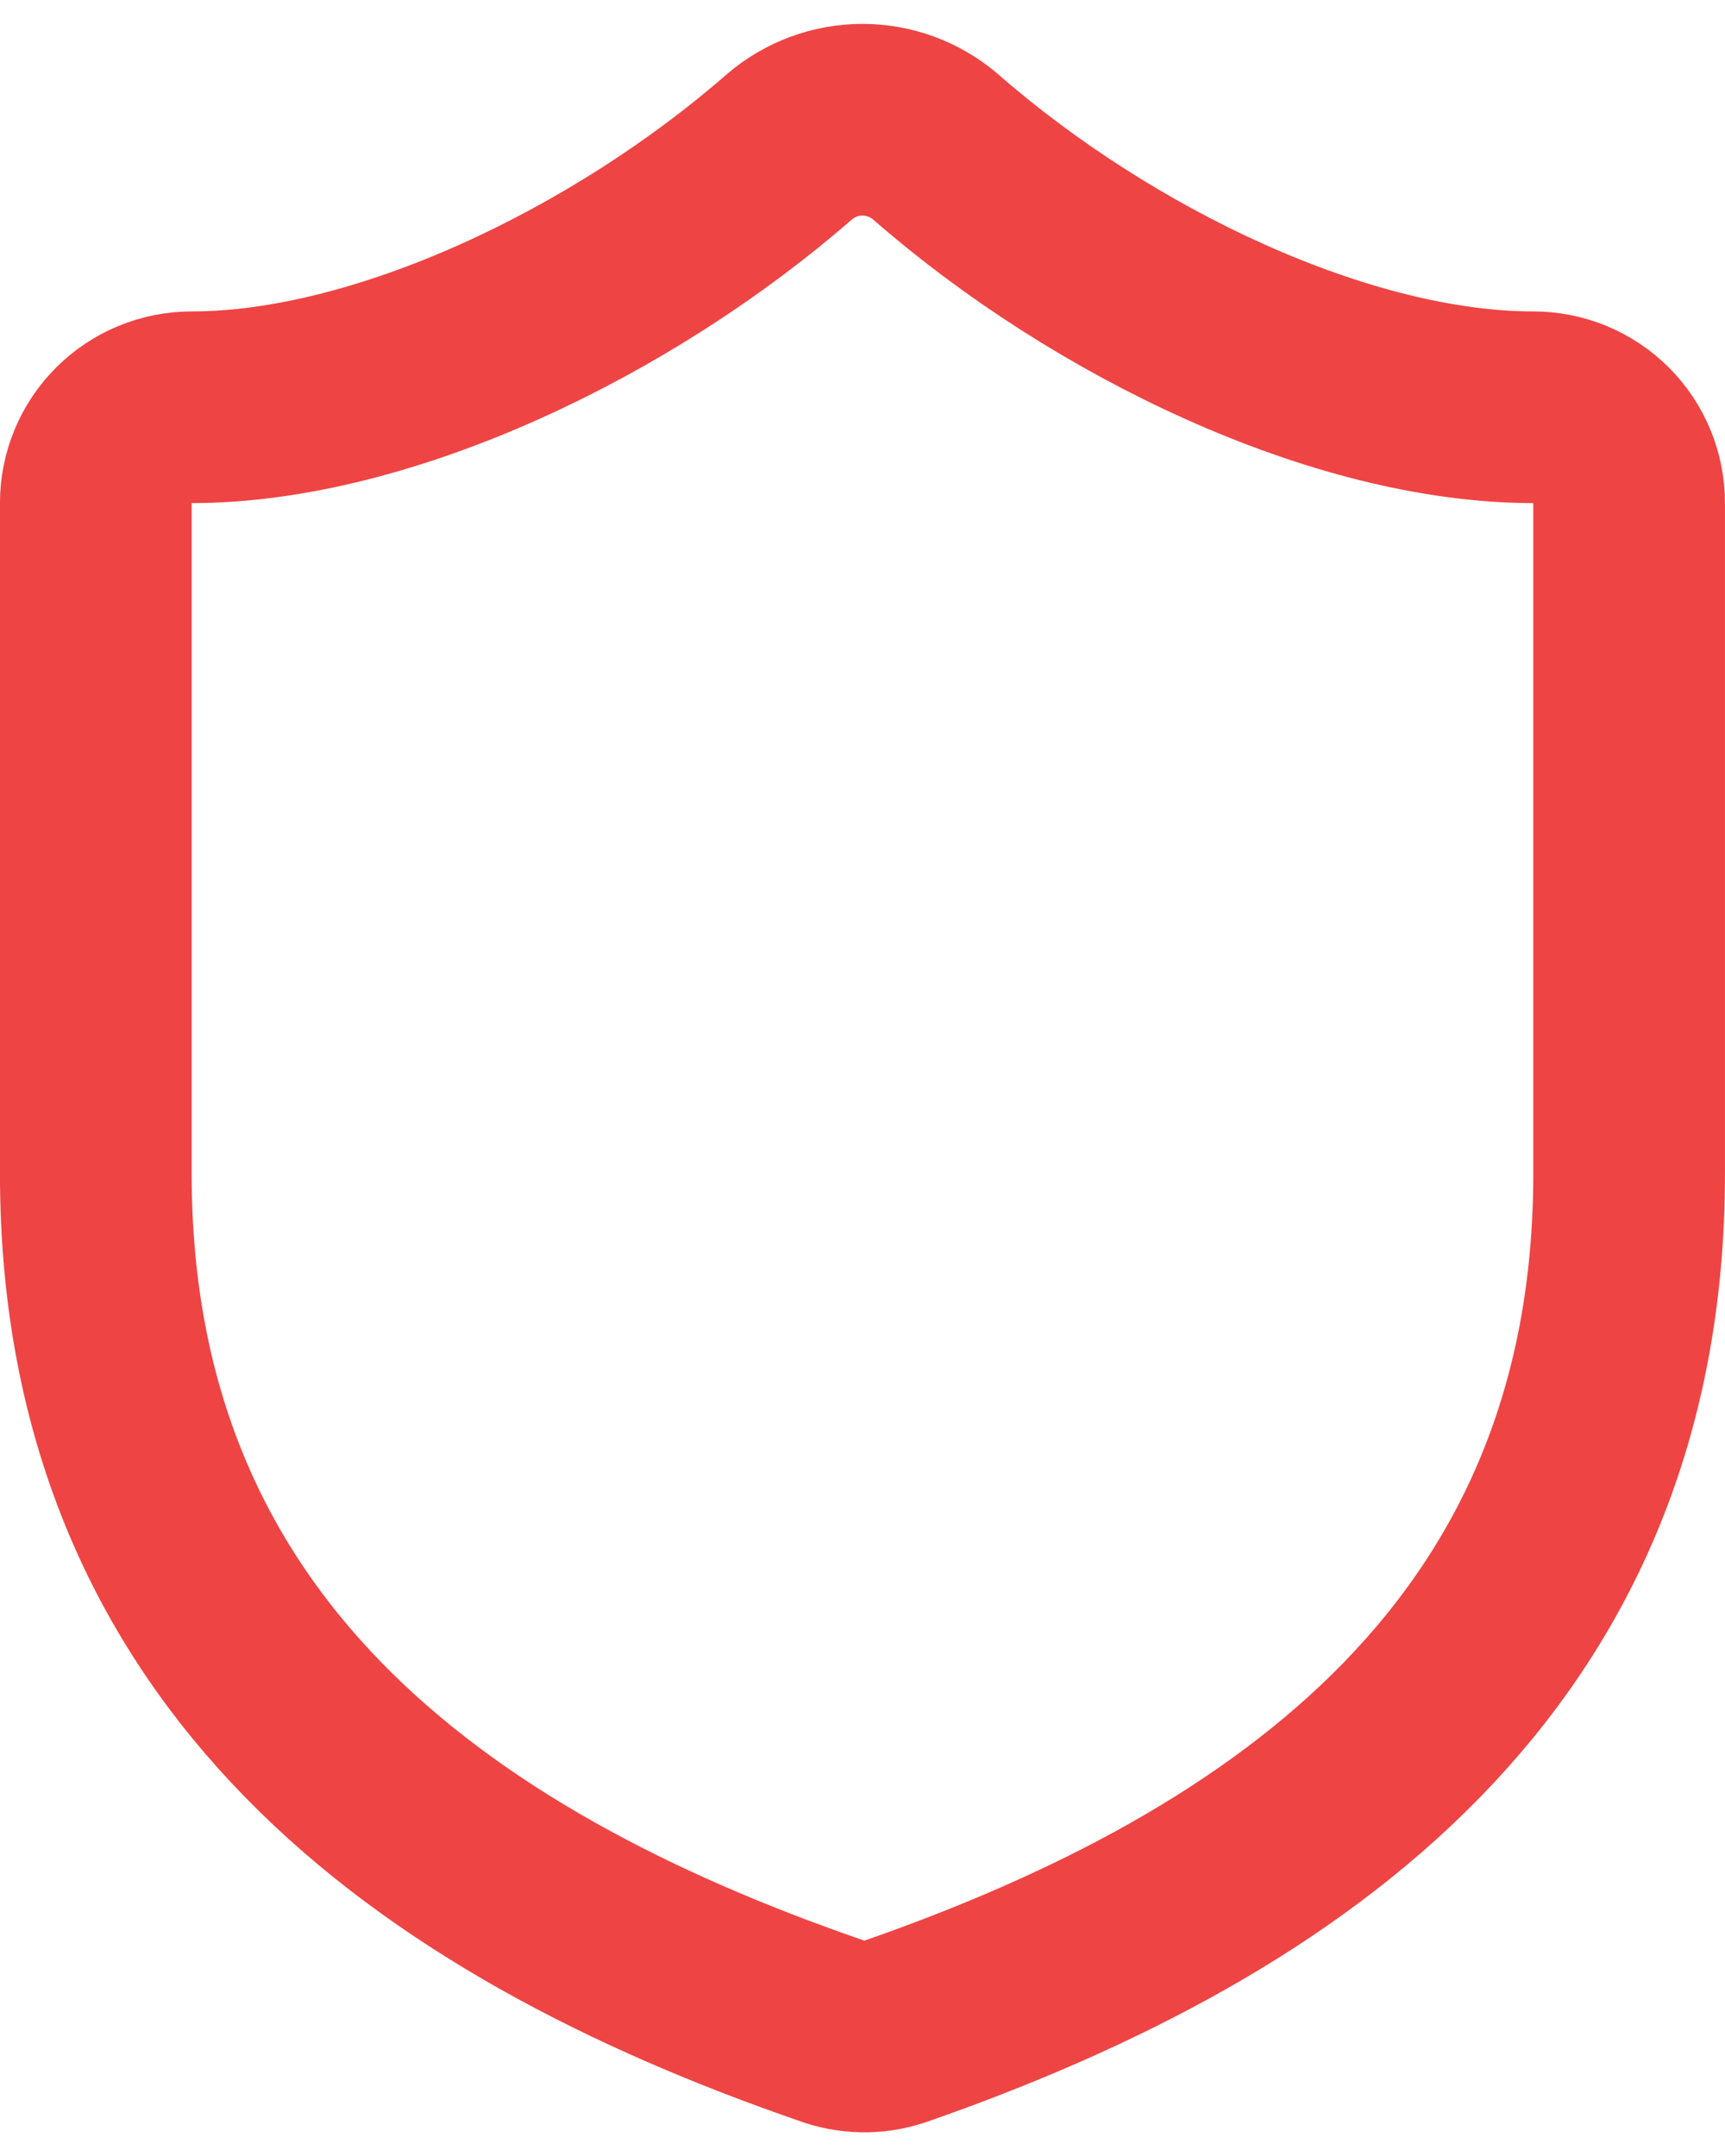<svg xmlns="http://www.w3.org/2000/svg" width="24" height="30" viewBox="0 0 24 30" fill="none"><path d="M22.666 16.333C22.666 23 18 26.333 12.453 28.267C12.163 28.365 11.847 28.36 11.56 28.253C6 26.333 1.333 23 1.333 16.333V7C1.333 6.646 1.473 6.307 1.724 6.057C1.974 5.807 2.313 5.667 2.666 5.667C5.333 5.667 8.666 4.067 10.986 2.04C11.269 1.799 11.628 1.666 12 1.666C12.371 1.666 12.73 1.799 13.013 2.04C15.346 4.08 18.666 5.667 21.333 5.667C21.687 5.667 22.026 5.807 22.276 6.057C22.526 6.307 22.666 6.646 22.666 7V16.333Z" stroke="#EF4444" stroke-width="2.667" stroke-linecap="round" stroke-linejoin="round"></path></svg>